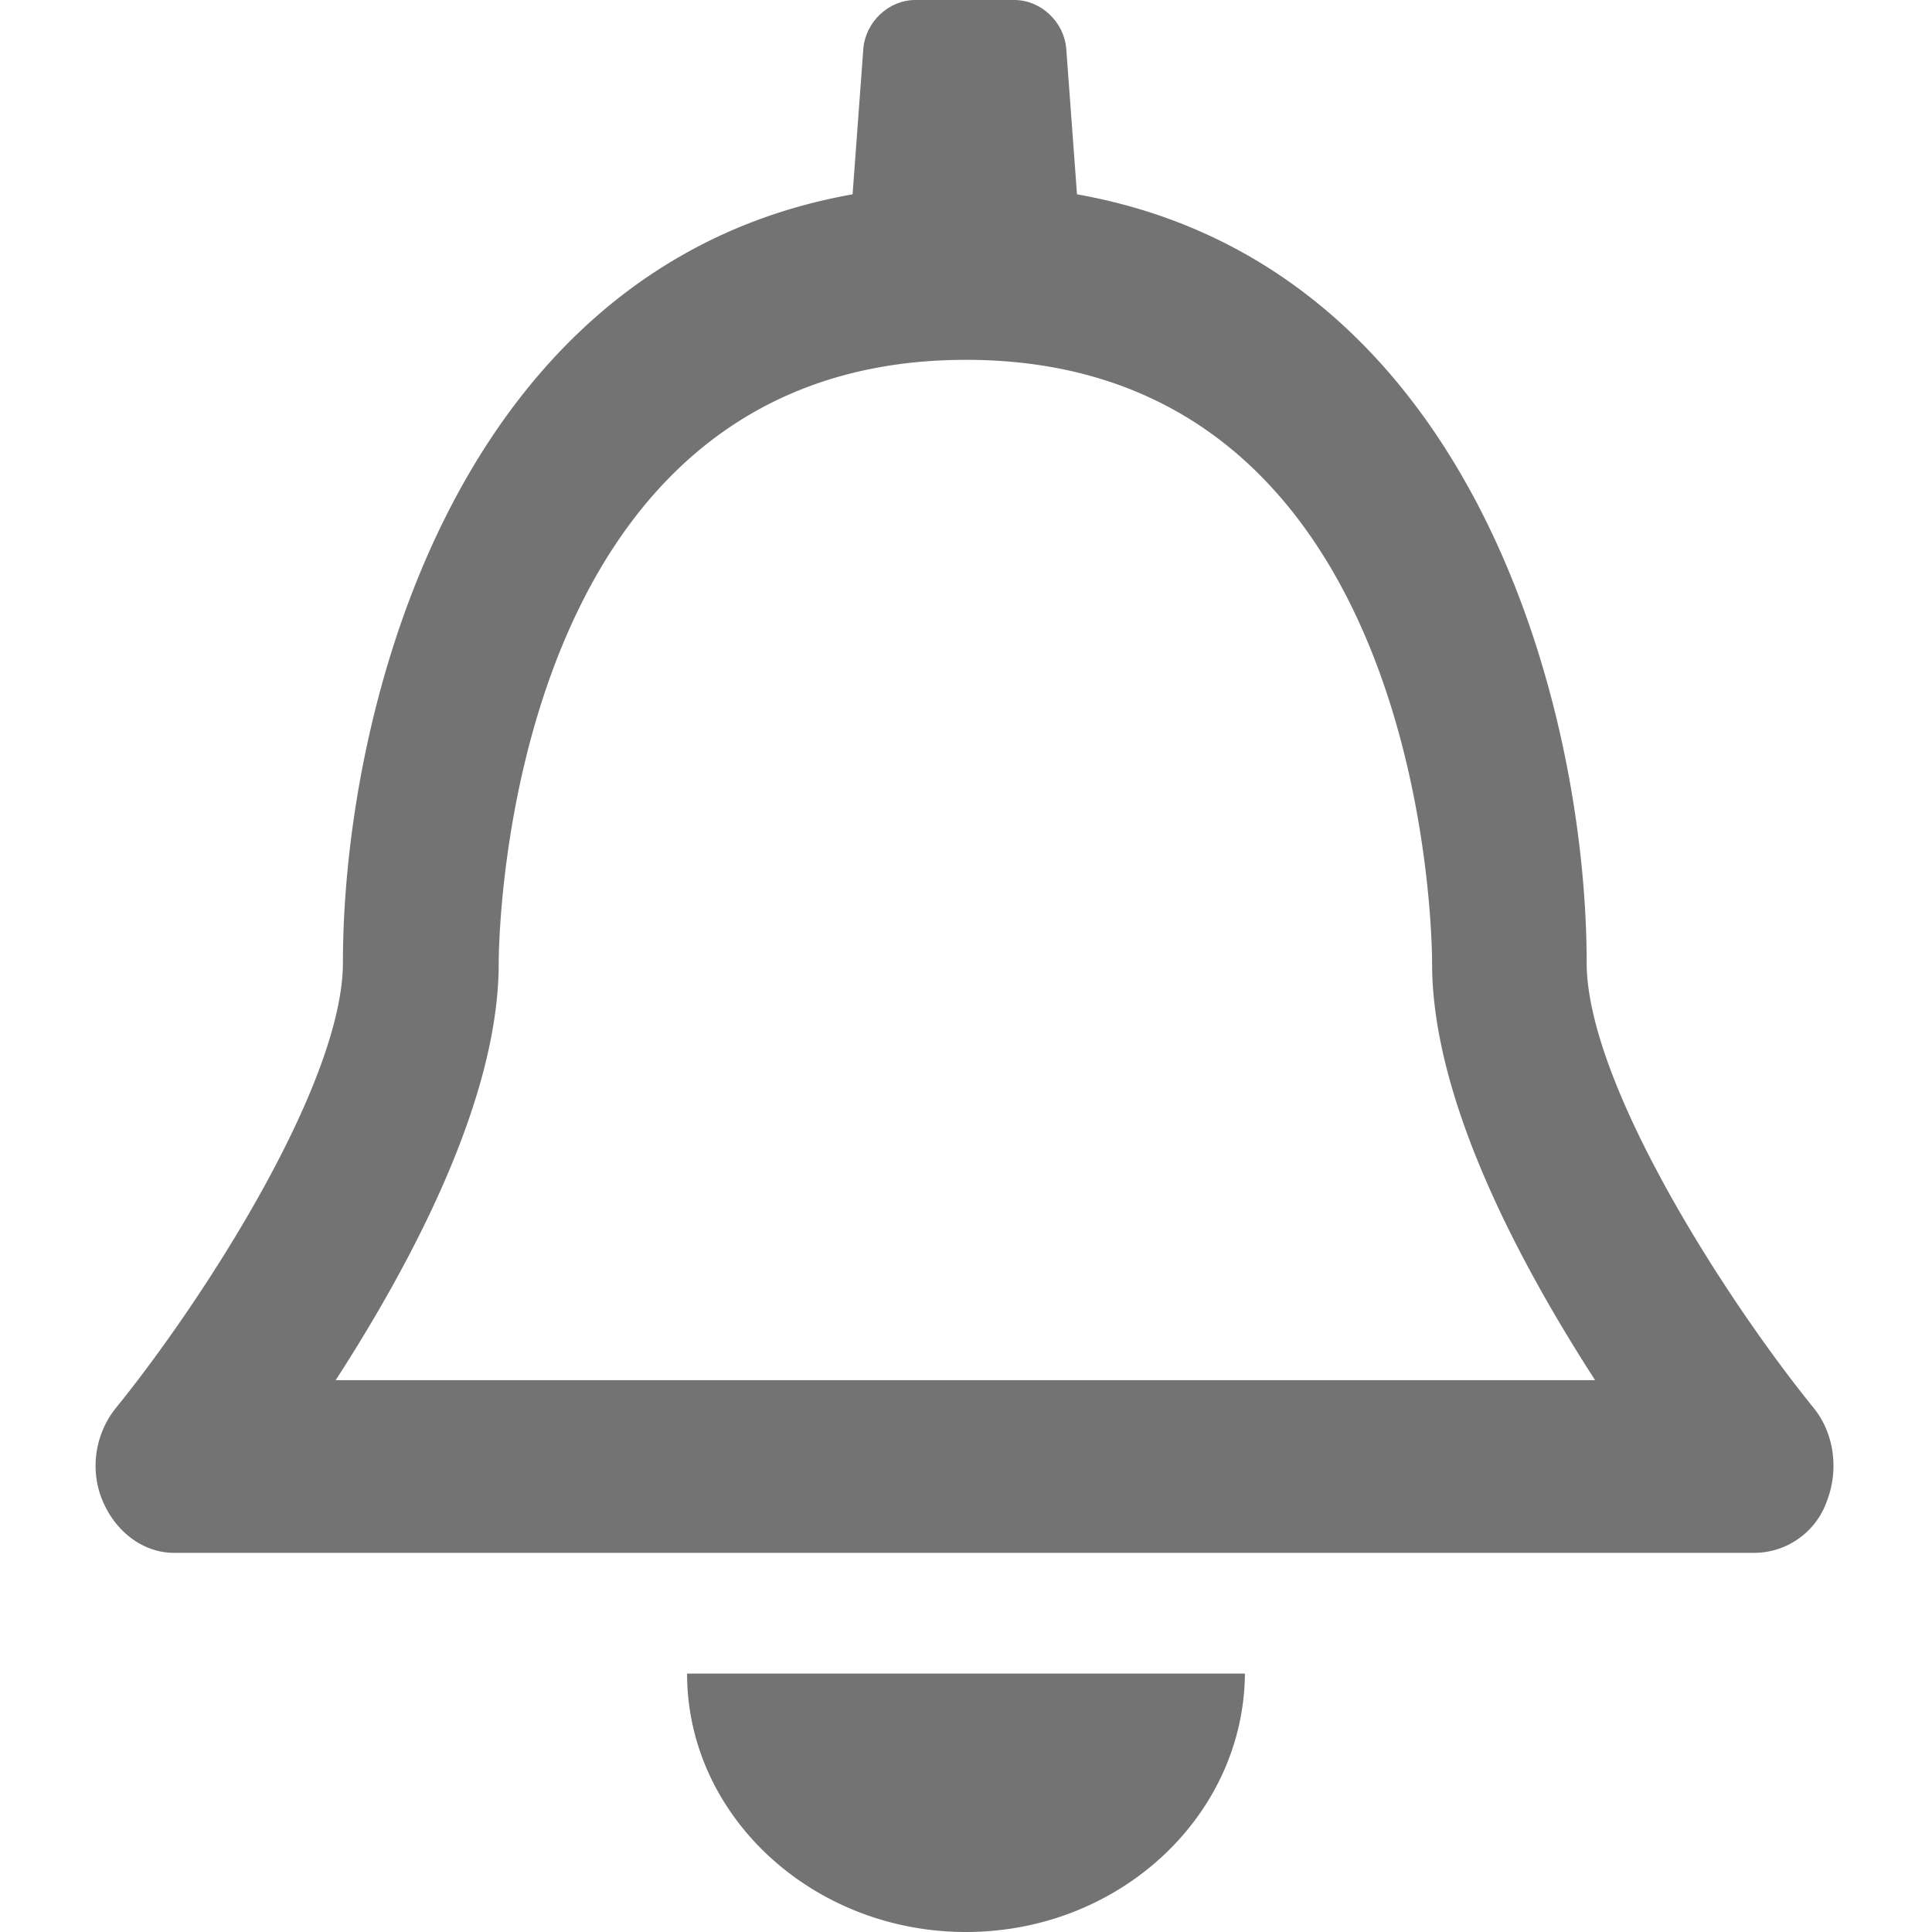 <svg xmlns="http://www.w3.org/2000/svg" viewBox="0 0 16 16">
  <defs>
    <style>
      .cls-2{fill:#737373}
    </style>
  </defs>
  <path d="M0 0h16v16H0z" style="fill:none"/>
  <g>
    <path d="M14.56 12.86H1.44c-.25 0-.48-.17-.59-.43s-.06-.56.11-.77c.73-.9 1.88-2.69 1.88-3.69 0-2.23 1.08-6.44 5.15-6.44s5.15 4.21 5.15 6.44c0 1 1.15 2.79 1.88 3.69.17.21.21.51.11.77a.64.64 0 0 1-.59.43ZM2.78 11.43h10.43c-.62-.96-1.35-2.32-1.35-3.45 0-.2-.04-5-3.86-5s-3.87 4.8-3.87 5c0 1.13-.73 2.49-1.35 3.45ZM8 16c1.27 0 2.3-.96 2.31-2.14H5.69C5.69 15.04 6.73 16 8 16Z" class="cls-2"/>
    <path d="M8.93 1.62c.02.22-.15.4-.37.4H7.43c-.22 0-.39-.18-.37-.4L7.15.4c.02-.22.21-.4.43-.4h.82c.22 0 .41.18.43.4l.09 1.22Z" class="cls-2"/>
  </g>
</svg>
